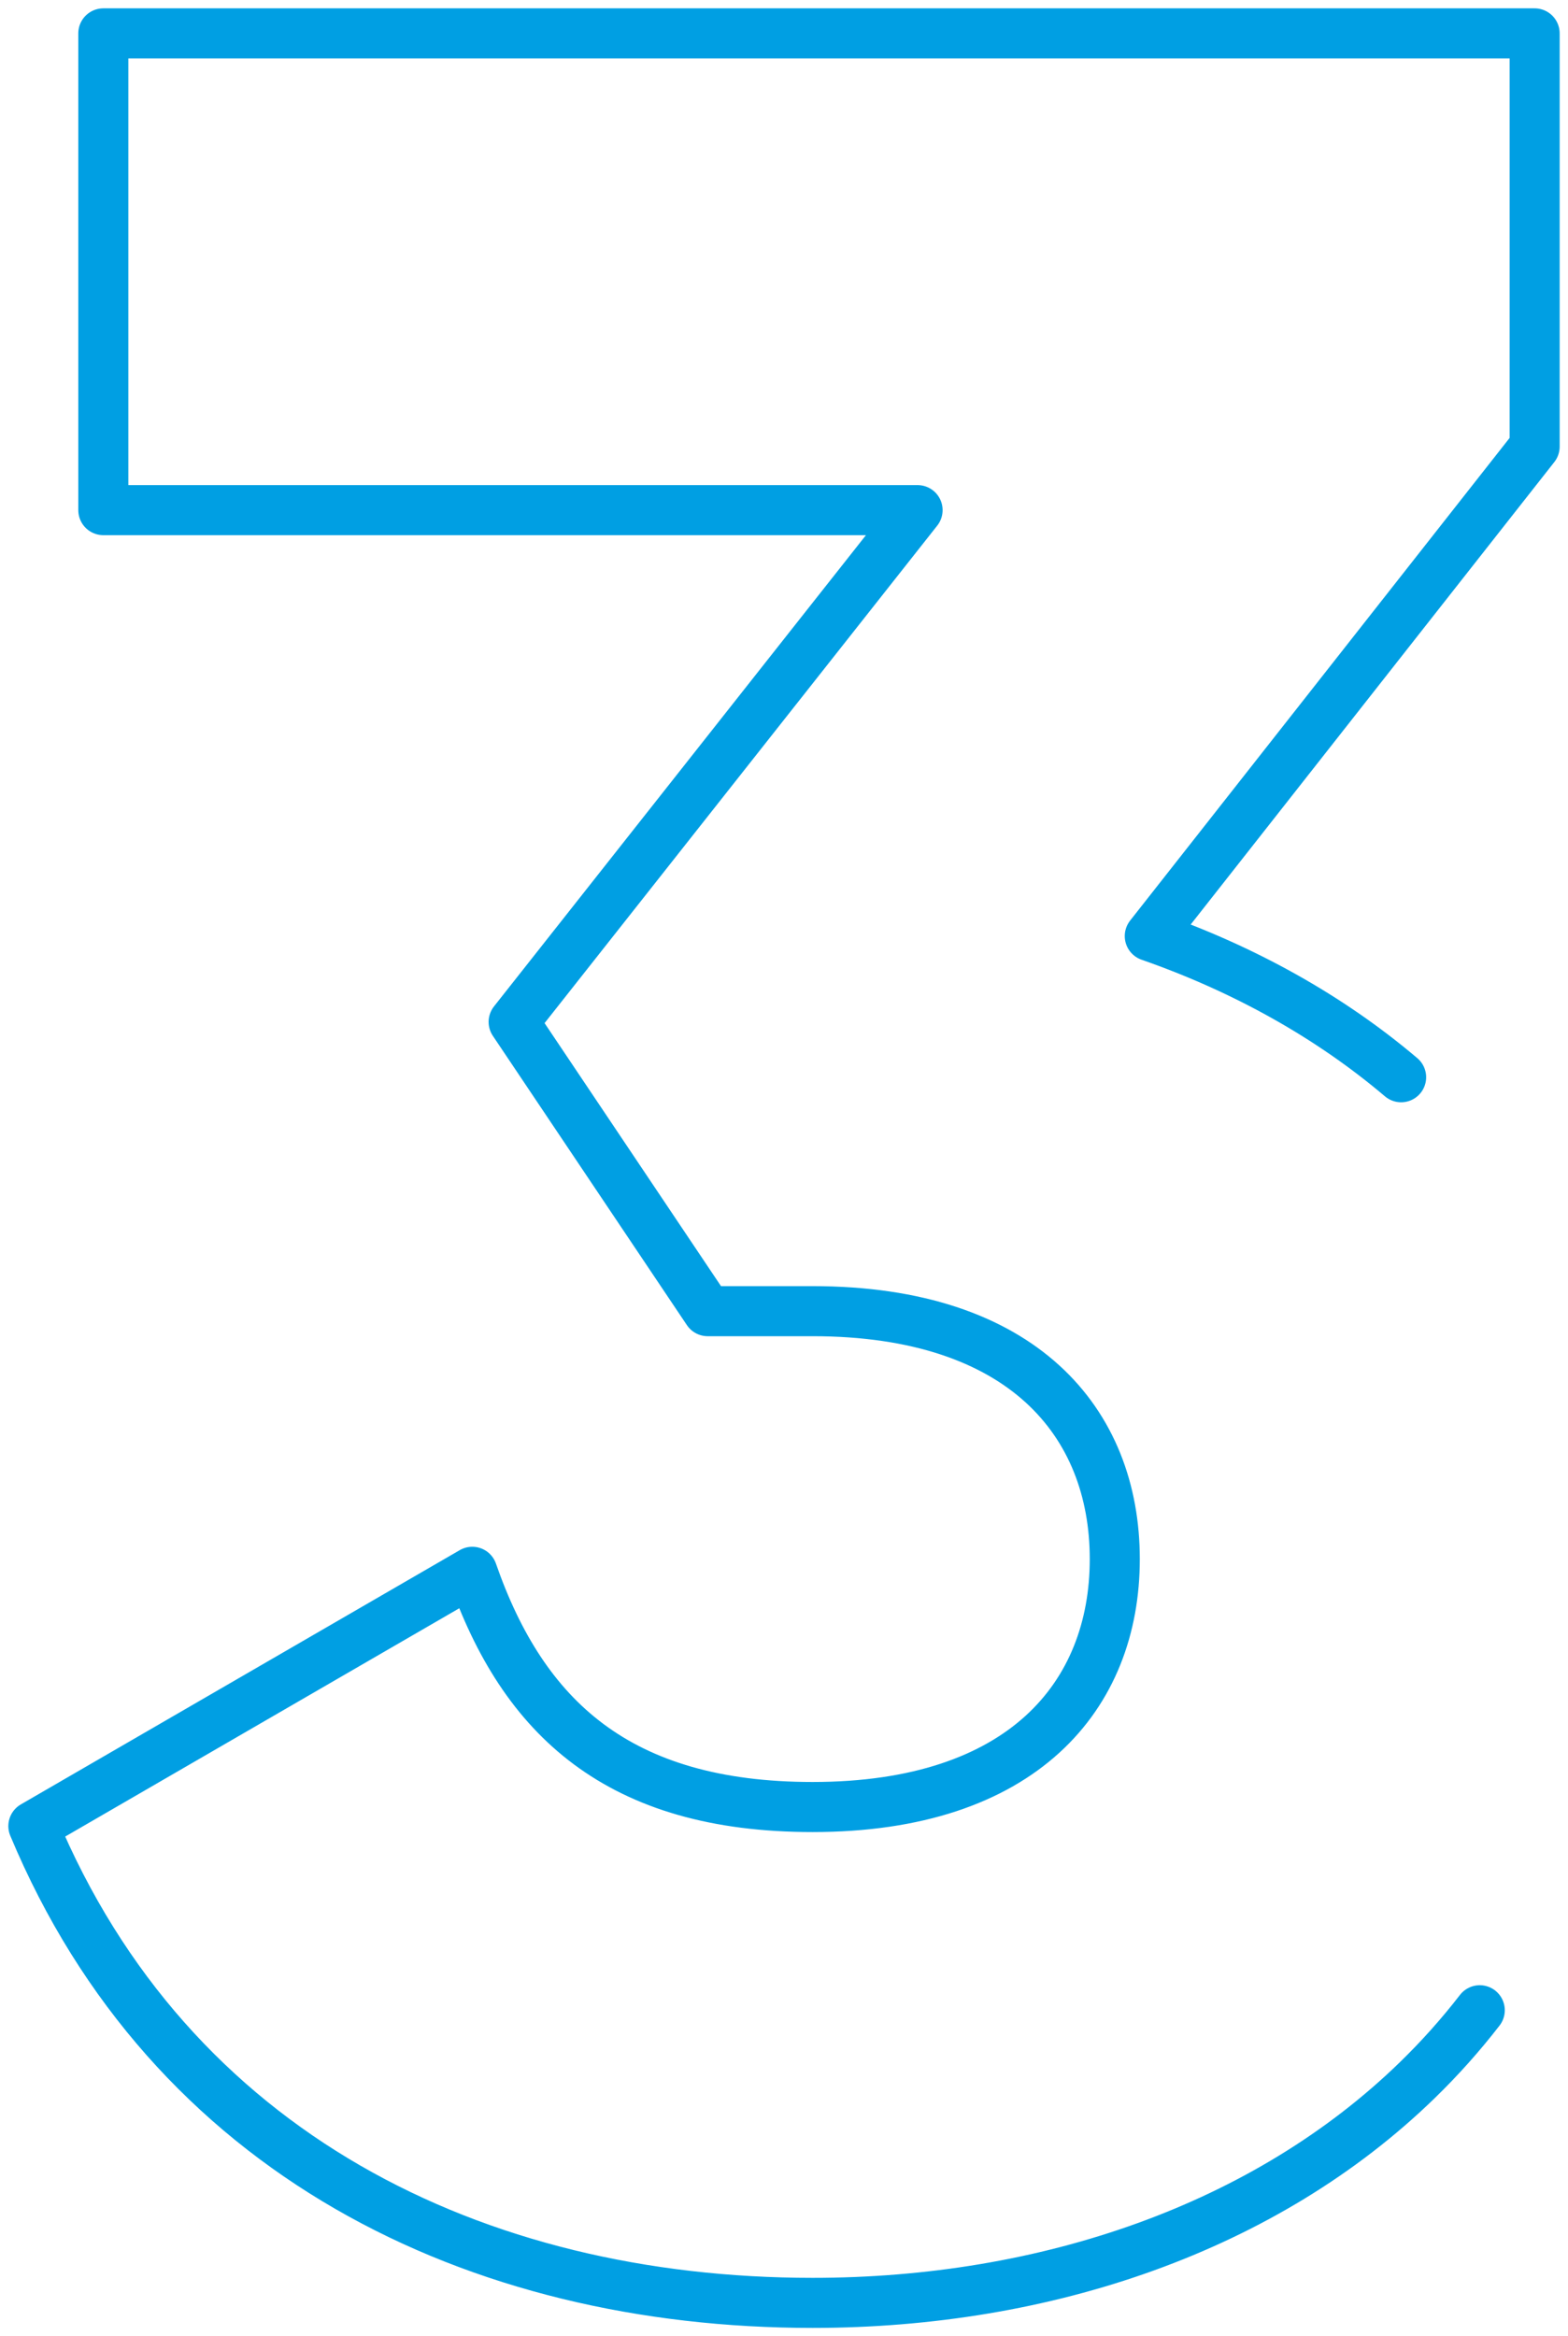 <svg viewBox="0 0 47 70" fill="none" xmlns="http://www.w3.org/2000/svg">
<path d="M41.998 32.277C39.851 30.456 37.287 29.032 34.464 28.047L46 13.381V1H3.097V15.285H27.504L15.396 30.619L21.212 39.286H24.358C30.65 39.286 33.415 42.619 33.415 46.714C33.415 50.809 30.65 54.143 24.358 54.143C18.542 54.143 15.682 51.477 14.157 47.095L1 54.714C5.1 64.524 14.252 69 24.358 69C31.359 69 37.938 66.745 42.482 62.328C43.152 61.677 43.778 60.978 44.355 60.232" stroke="#009FE3" stroke-width="1.5" stroke-miterlimit="22.926" stroke-linecap="round" stroke-linejoin="round"/>
</svg>
